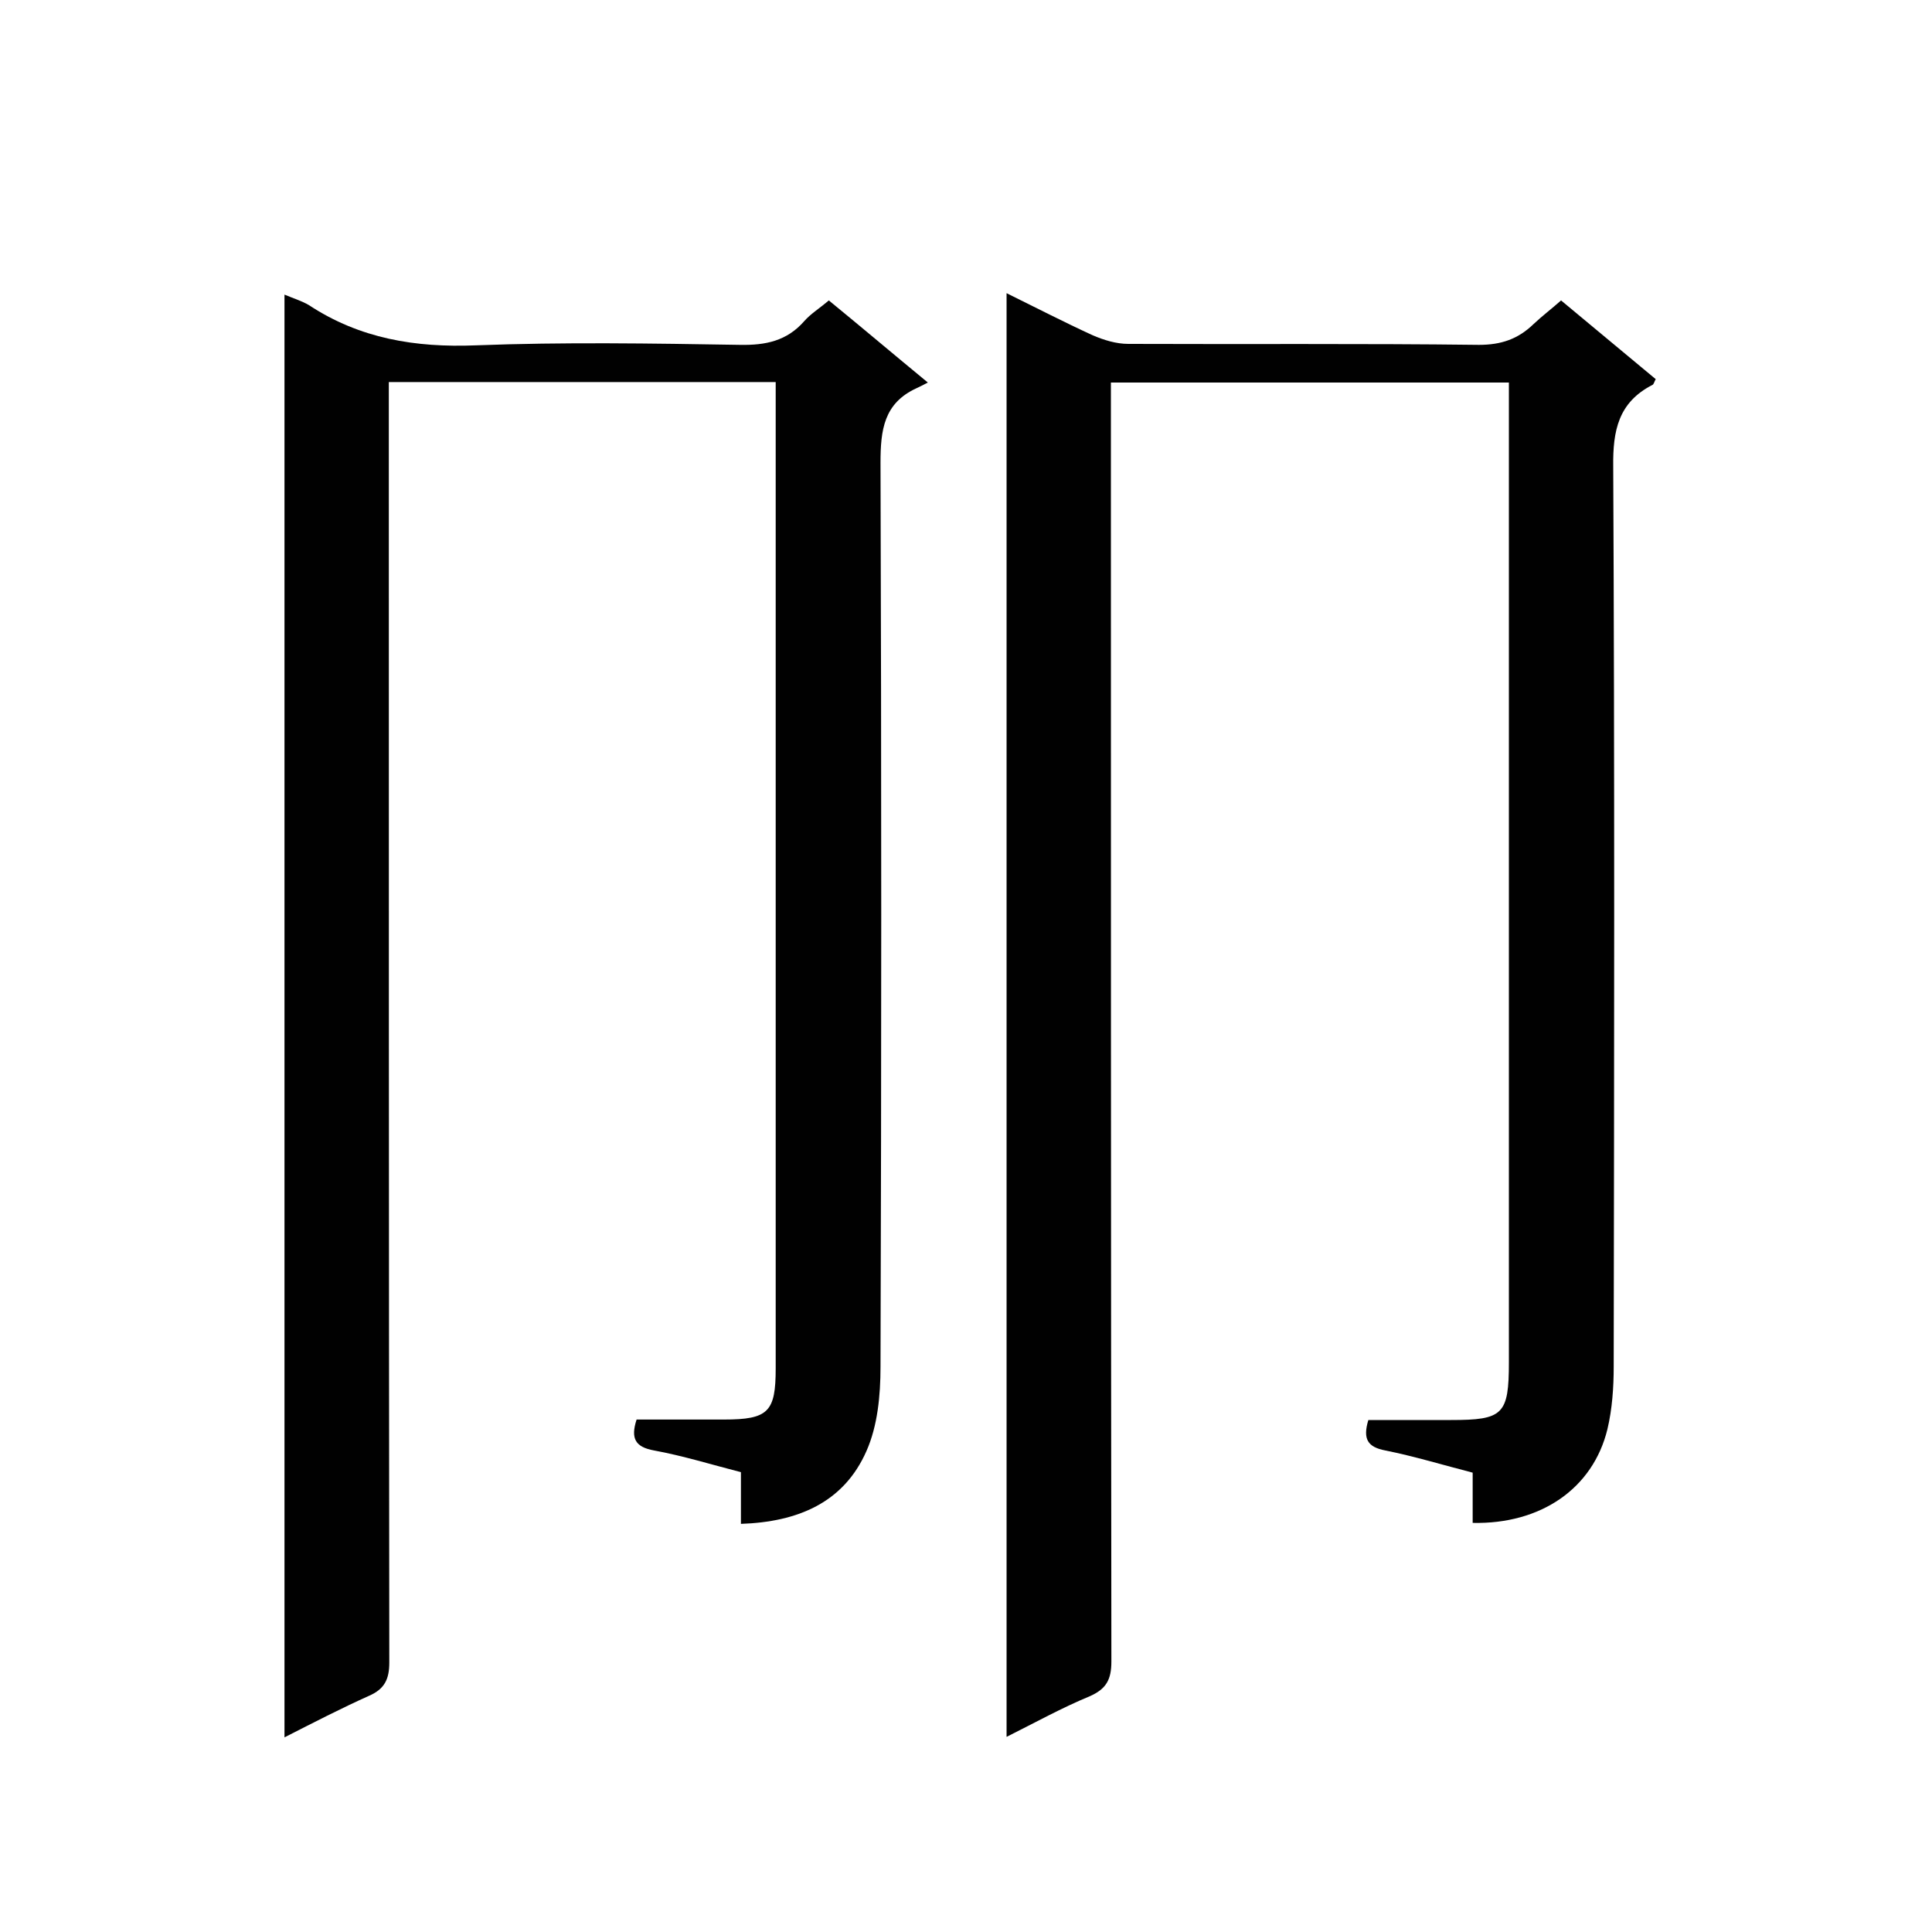 <svg enable-background="new 0 0 400 400" viewBox="0 0 400 400" xmlns="http://www.w3.org/2000/svg"><path d="m208.4 359.6c0-99.9 0-199.1 0-298.9 6.1 3 11.9 6 17.8 8.7 2.3 1 4.9 1.8 7.4 1.8 24.2.1 48.4-.1 72.6.2 4.6 0 8.1-1.2 11.3-4.3 1.8-1.7 3.8-3.2 5.7-4.9 6.6 5.5 13.1 10.9 19.6 16.3-.3.5-.4 1.1-.7 1.2-7 3.6-8.2 9.4-8.1 16.9.3 62.1.2 124.2.1 186.3 0 4.3-.3 8.8-1.3 13-3 12.3-13.8 19.7-27.9 19.4 0-3.3 0-6.6 0-10.4-6.2-1.6-12.1-3.4-18.1-4.6-3.6-.7-4.7-2.3-3.5-6.3h17.1c10.8 0 12-1.1 12-12 0-65.9 0-131.8 0-197.7 0-1.6 0-3.2 0-5.1-27.4 0-54.6 0-82.4 0v5.4c0 86.5 0 172.9.1 259.4 0 3.8-1.1 5.7-4.5 7.2-5.8 2.4-11.2 5.4-17.2 8.4z" fill="#010101"/><path d="m160.6 79.1c-26.8 0-53.2 0-80.1 0v5.7c0 86.5 0 172.9.1 259.4 0 3.5-1 5.5-4.2 6.9-5.8 2.6-11.4 5.5-17.5 8.6 0-99.8 0-198.9 0-298.7 1.9.8 3.6 1.3 5.1 2.2 10.5 6.9 22 8.8 34.5 8.3 18.2-.7 36.4-.4 54.7-.1 5.3.1 9.7-.8 13.3-4.9 1.3-1.5 3.1-2.6 5.1-4.3 6.6 5.4 13.1 10.9 20.5 17-1.1.6-1.8.9-2.4 1.2-6.7 3.1-7.4 8.6-7.4 15.4.2 62.4.2 124.8 0 187.2 0 5.9-.6 12.2-2.9 17.4-4.7 10.7-14.2 14.7-26 15.1 0-3.6 0-7 0-10.7-6.2-1.6-12-3.4-18-4.5-3.8-.7-4.9-2.4-3.6-6.4h18.1c9.2 0 10.7-1.6 10.7-10.6 0-66.6 0-133.3 0-199.9 0-1.3 0-2.7 0-4.3z" fill="#010101"/></svg>